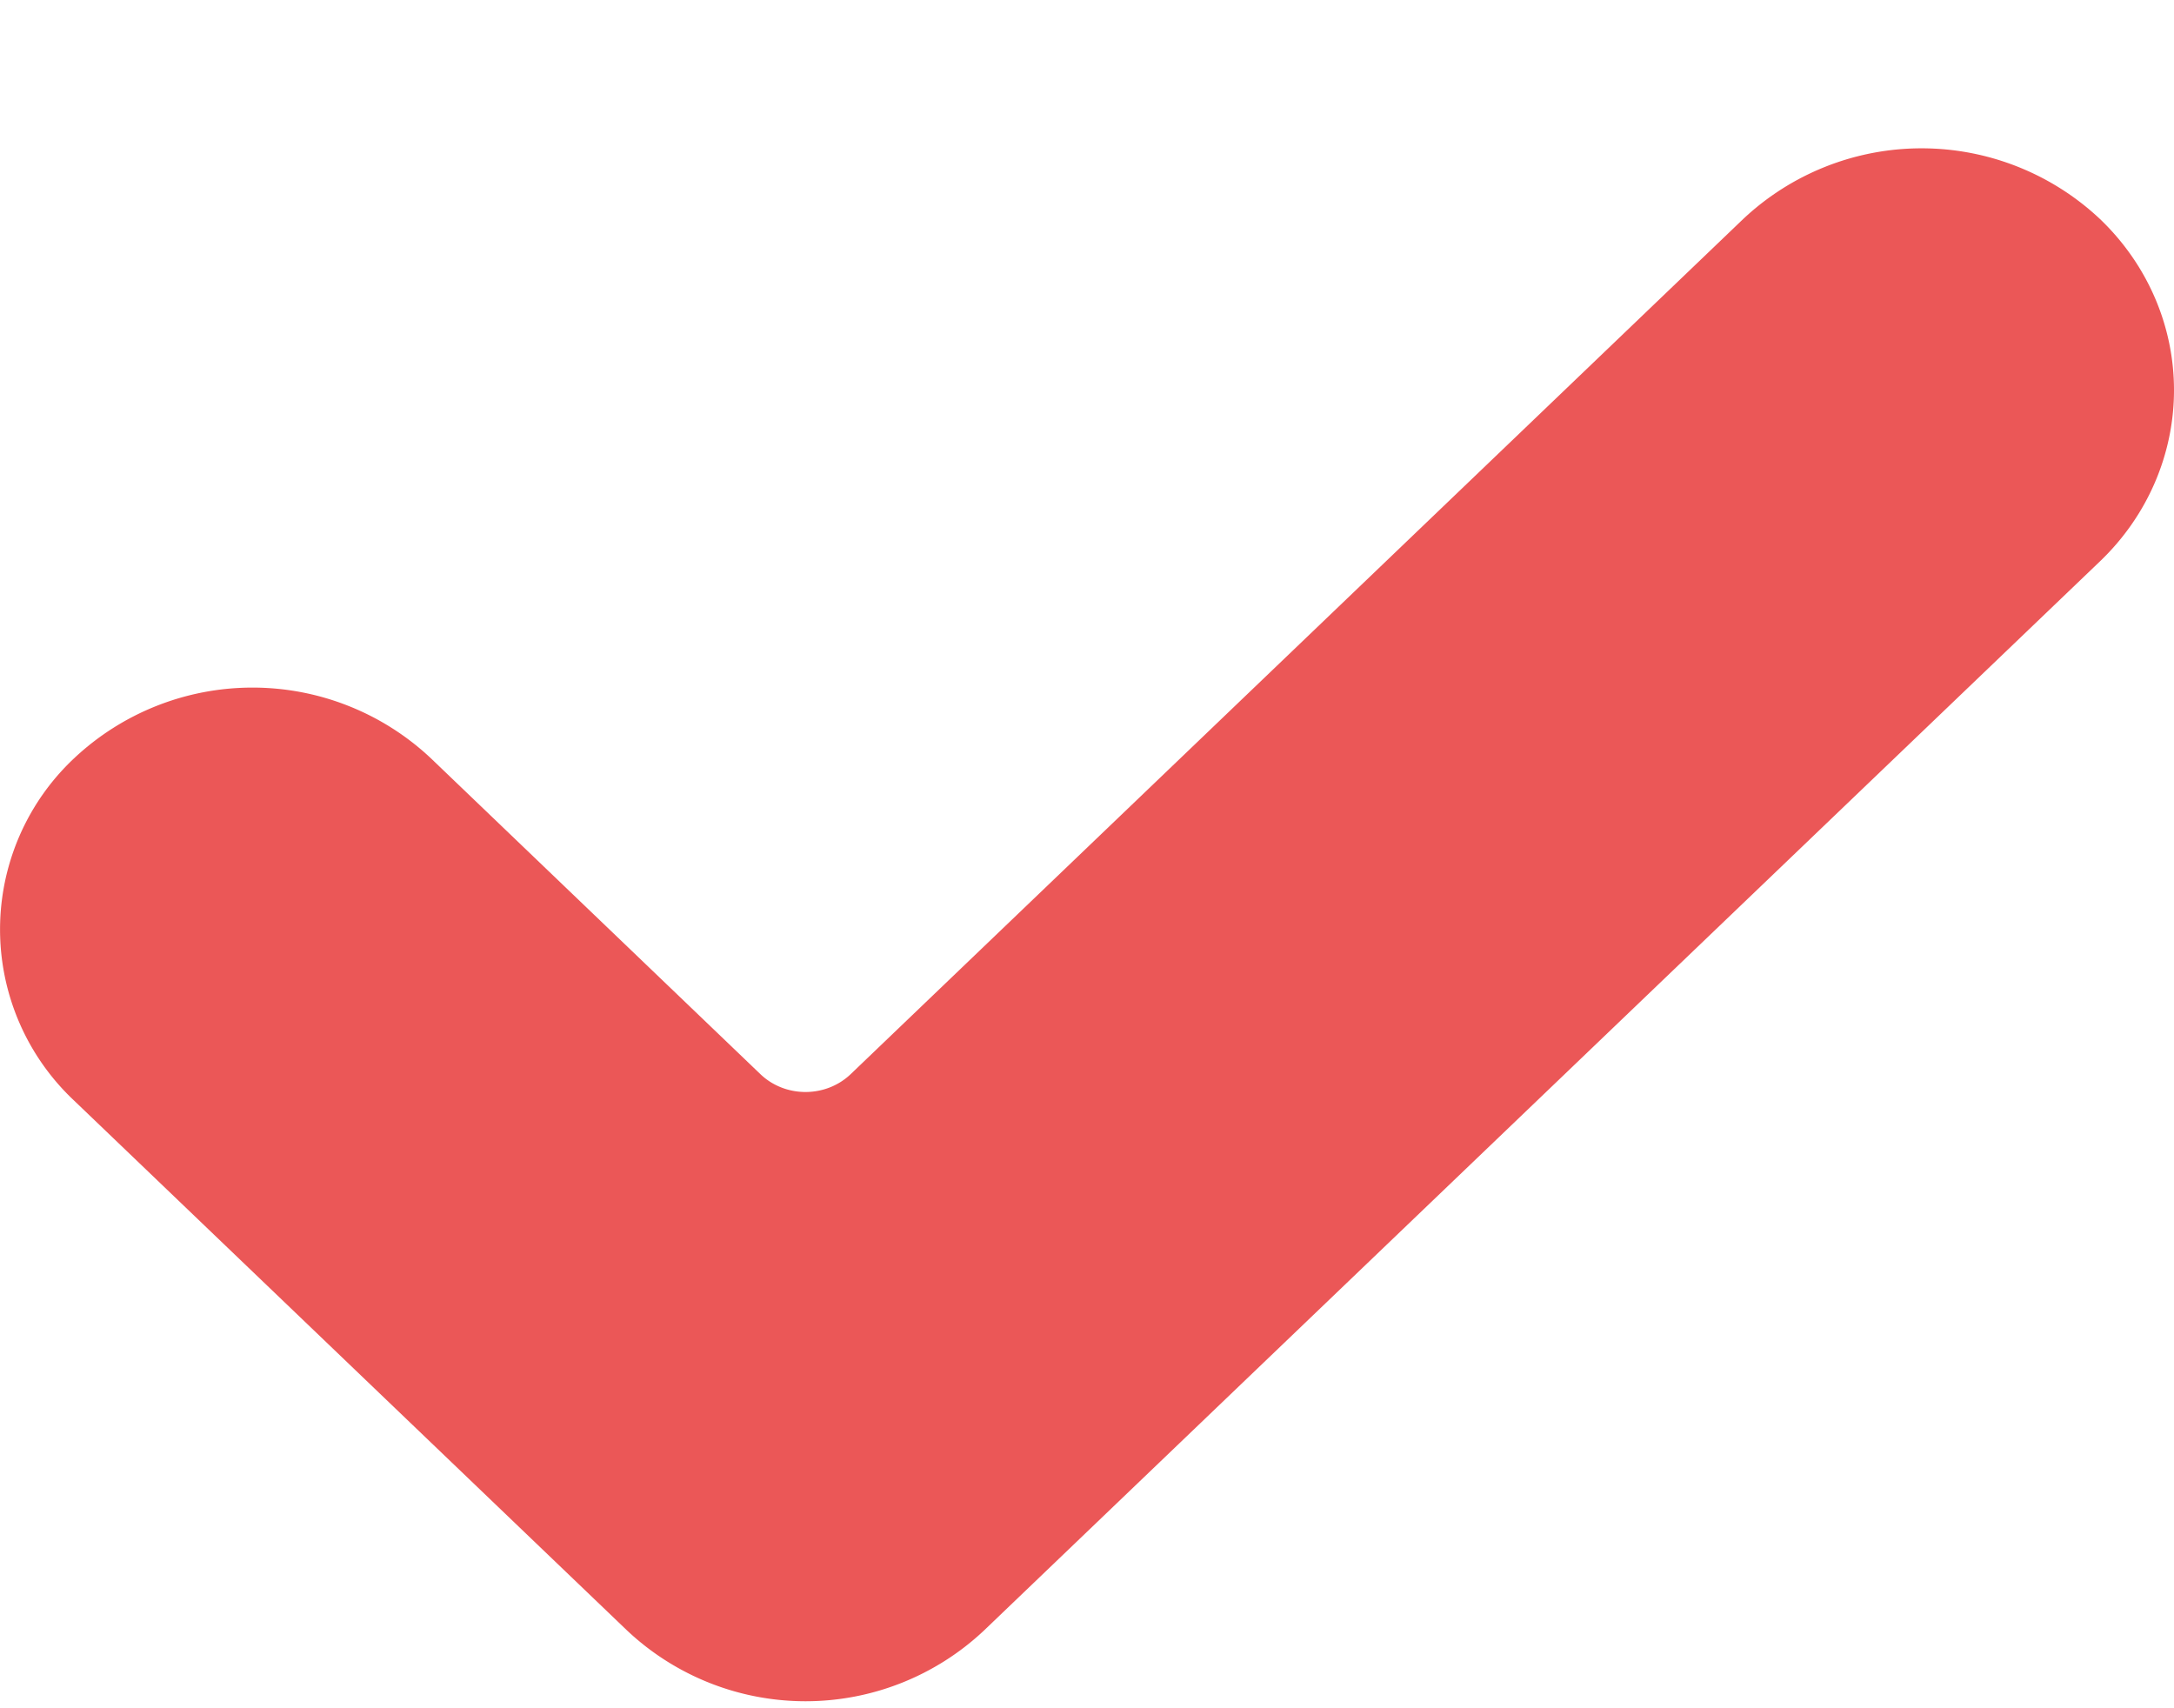 <svg width="14" height="11" fill="none" xmlns="http://www.w3.org/2000/svg"><path d="M6.337 10.499a1.677 1.677 0 01-2.299 0L.476 7.086a1.512 1.512 0 010-2.202 1.677 1.677 0 012.3 0l2.121 2.033c.16.153.42.153.581 0l5.747-5.506a1.677 1.677 0 012.299 0c.305.292.476.688.476 1.101 0 .413-.171.81-.476 1.102l-7.187 6.885z" fill="#EB5757"/></svg>